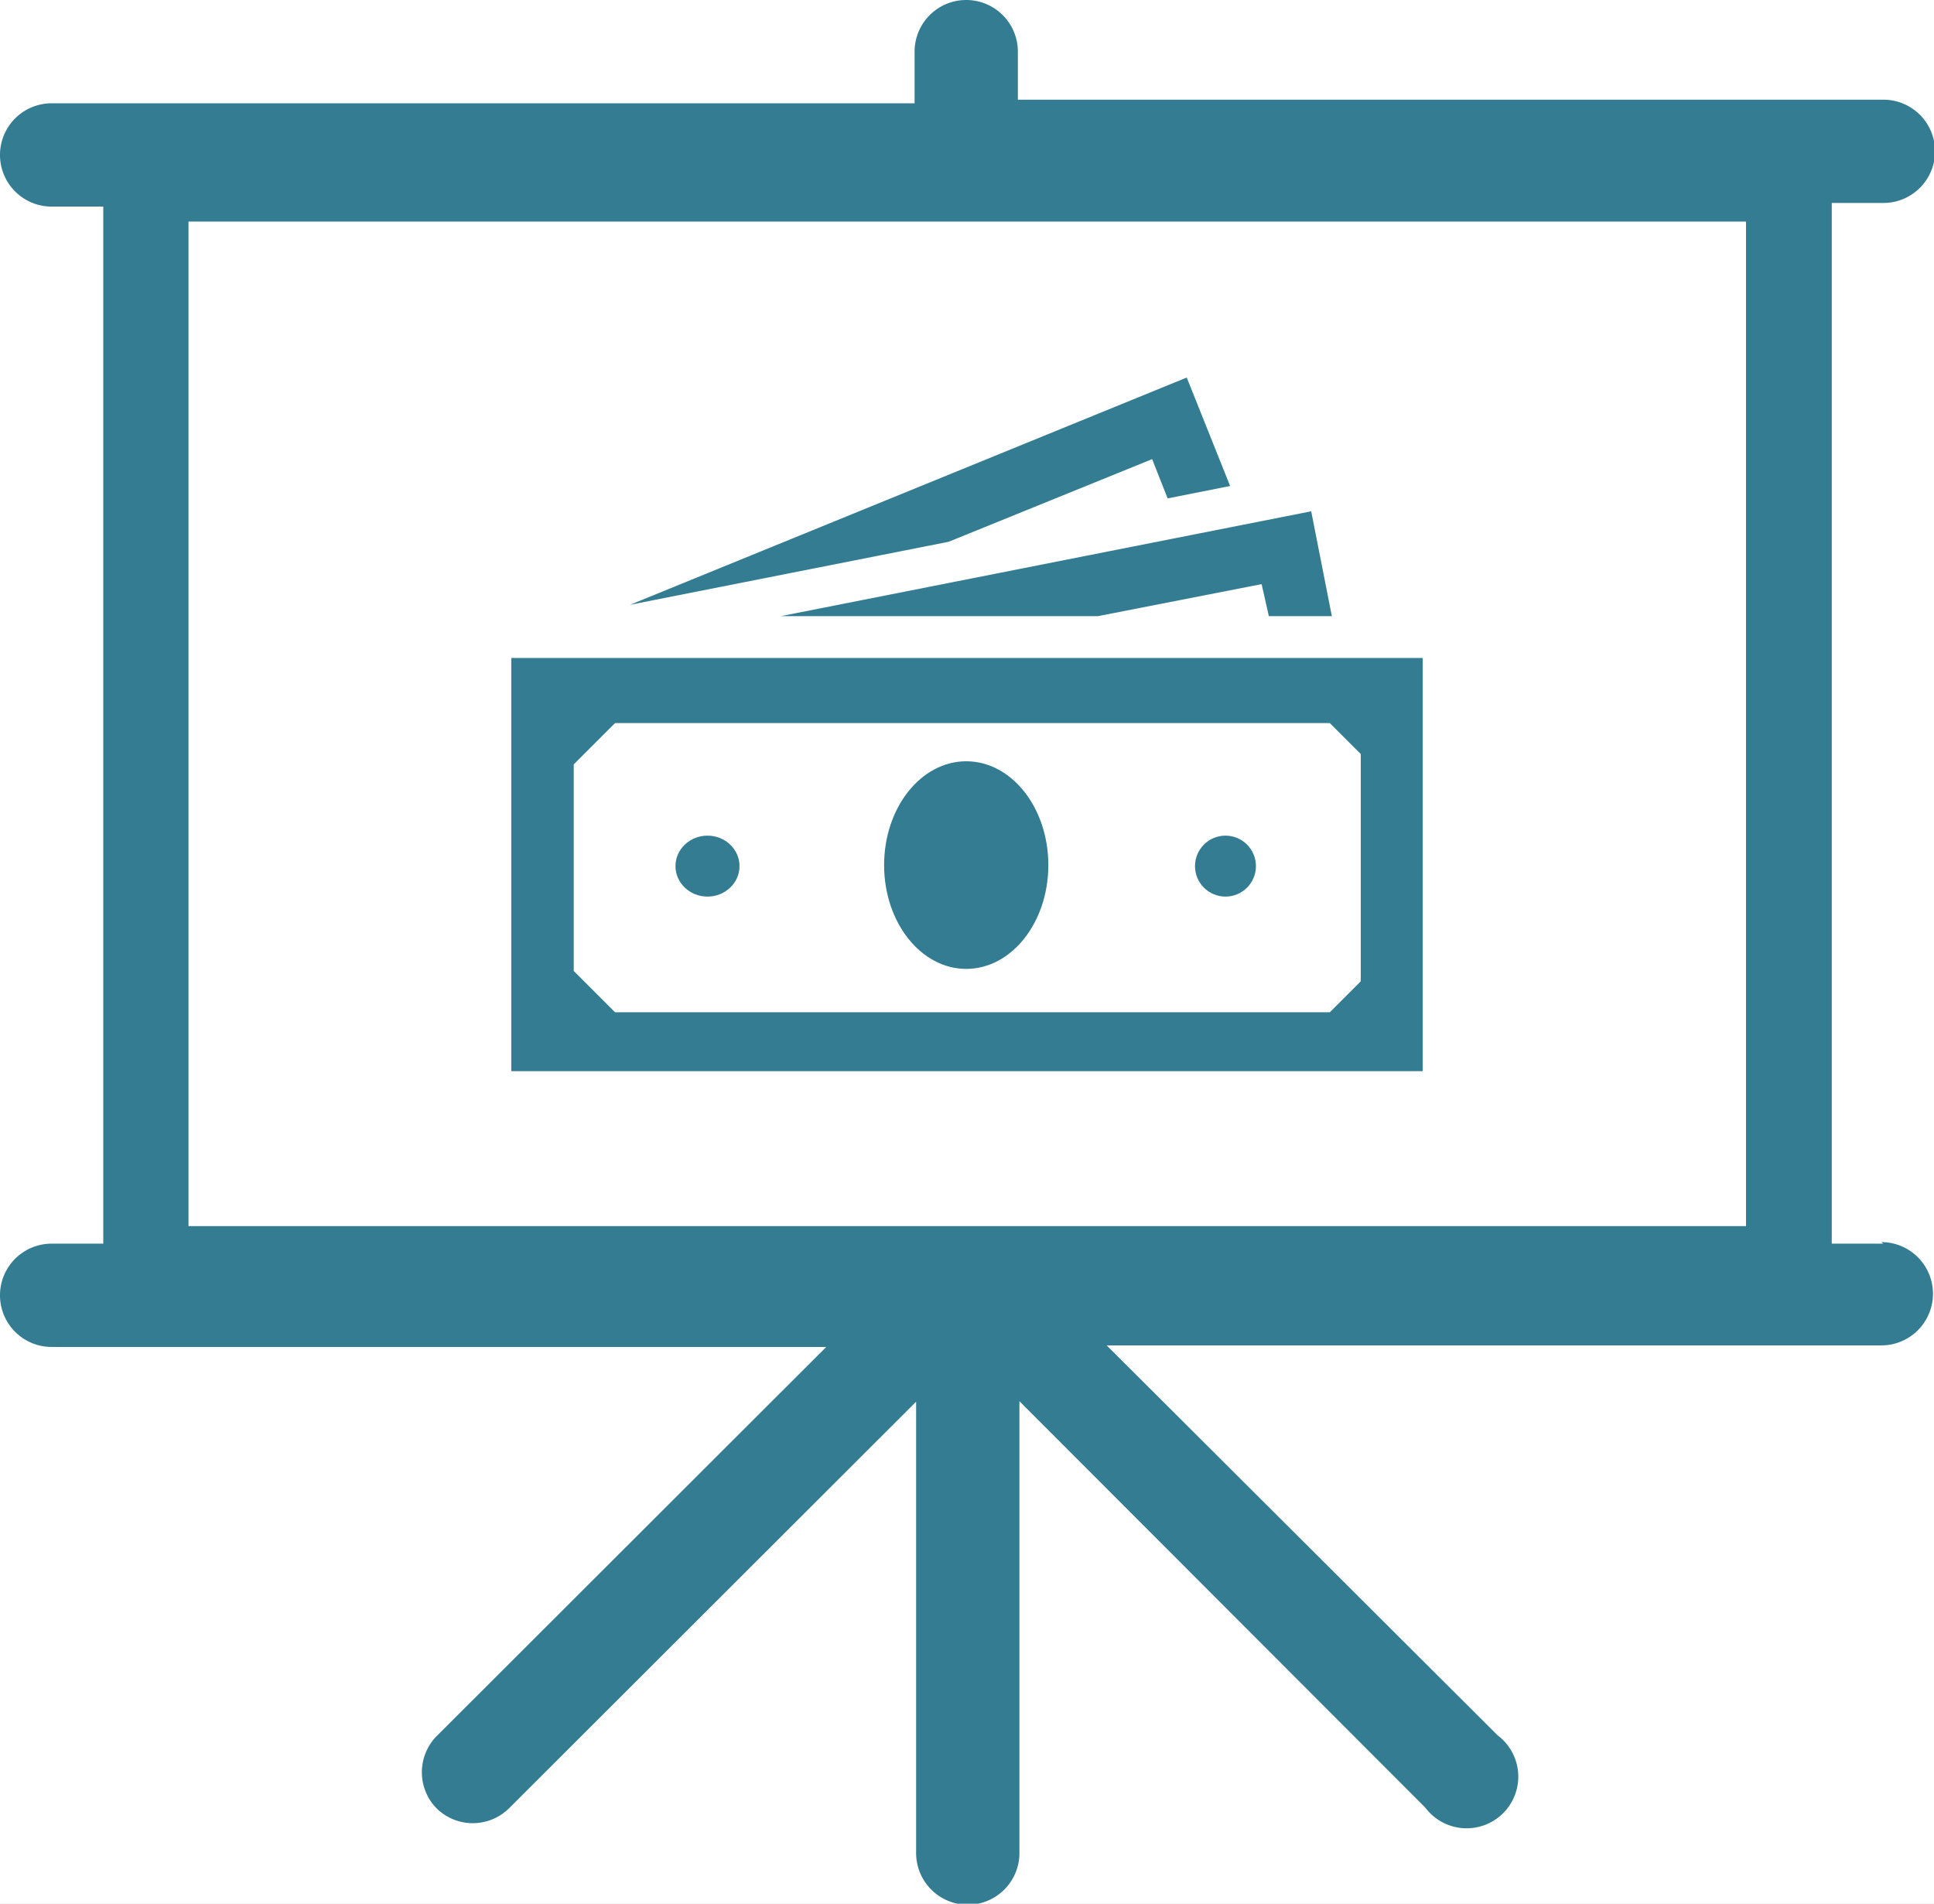<svg xmlns="http://www.w3.org/2000/svg" viewBox="0 0 37.45 36.86"><defs><style>.cls-1{fill:#cecbcb;}.cls-2{fill:#fff;}.cls-3,.cls-4{fill:#337c92;}.cls-3{fill-rule:evenodd;}</style></defs><title>WEBSITETEMPLATEforryan</title><g id="Layer_4" data-name="Layer 4"><rect class="cls-1" x="-214.79" y="-3203.62" width="1922.73" height="6121.01"/></g><g id="MAIN_PAGE" data-name="MAIN PAGE"><rect class="cls-2" x="-216.33" y="-550.72" width="1924.34" height="667.45"/><path class="cls-3" d="M36.47,24.08h-1V3.93h1a1,1,0,0,0,0-2H19.71V1a1,1,0,0,0-2,0V2H1a1,1,0,1,0,0,2H2V24.08H1a1,1,0,1,0,0,2H16L8.45,33.62a1,1,0,0,0,0,1.39,1,1,0,0,0,1.41,0l7.88-7.87v8.74a1,1,0,0,0,2,0V27.13L27.6,35A1,1,0,1,0,29,33.6l-7.57-7.55h15a1,1,0,0,0,0-2ZM33.81,4.29V23.74H3.65V4.29Z"/><path class="cls-3" d="M9.9,12.74v8H27.55v-8ZM26.35,19l-.6.6H11.91l-.8-.8v-4l.8-.8H25.75l.6.6Z"/><ellipse class="cls-4" cx="18.71" cy="16.75" rx="1.59" ry="2.01"/><ellipse class="cls-4" cx="13.7" cy="16.77" rx="0.62" ry="0.59"/><circle class="cls-4" cx="23.73" cy="16.77" r="0.59"/><polygon class="cls-3" points="22.31 8.89 22.61 9.65 23.82 9.41 22.98 7.31 12.2 11.71 18.37 10.49 22.31 8.89"/><polygon class="cls-3" points="21.26 11.93 24.43 11.31 24.57 11.93 25.79 11.93 25.39 9.9 15.12 11.93 21.26 11.93"/></g></svg>
